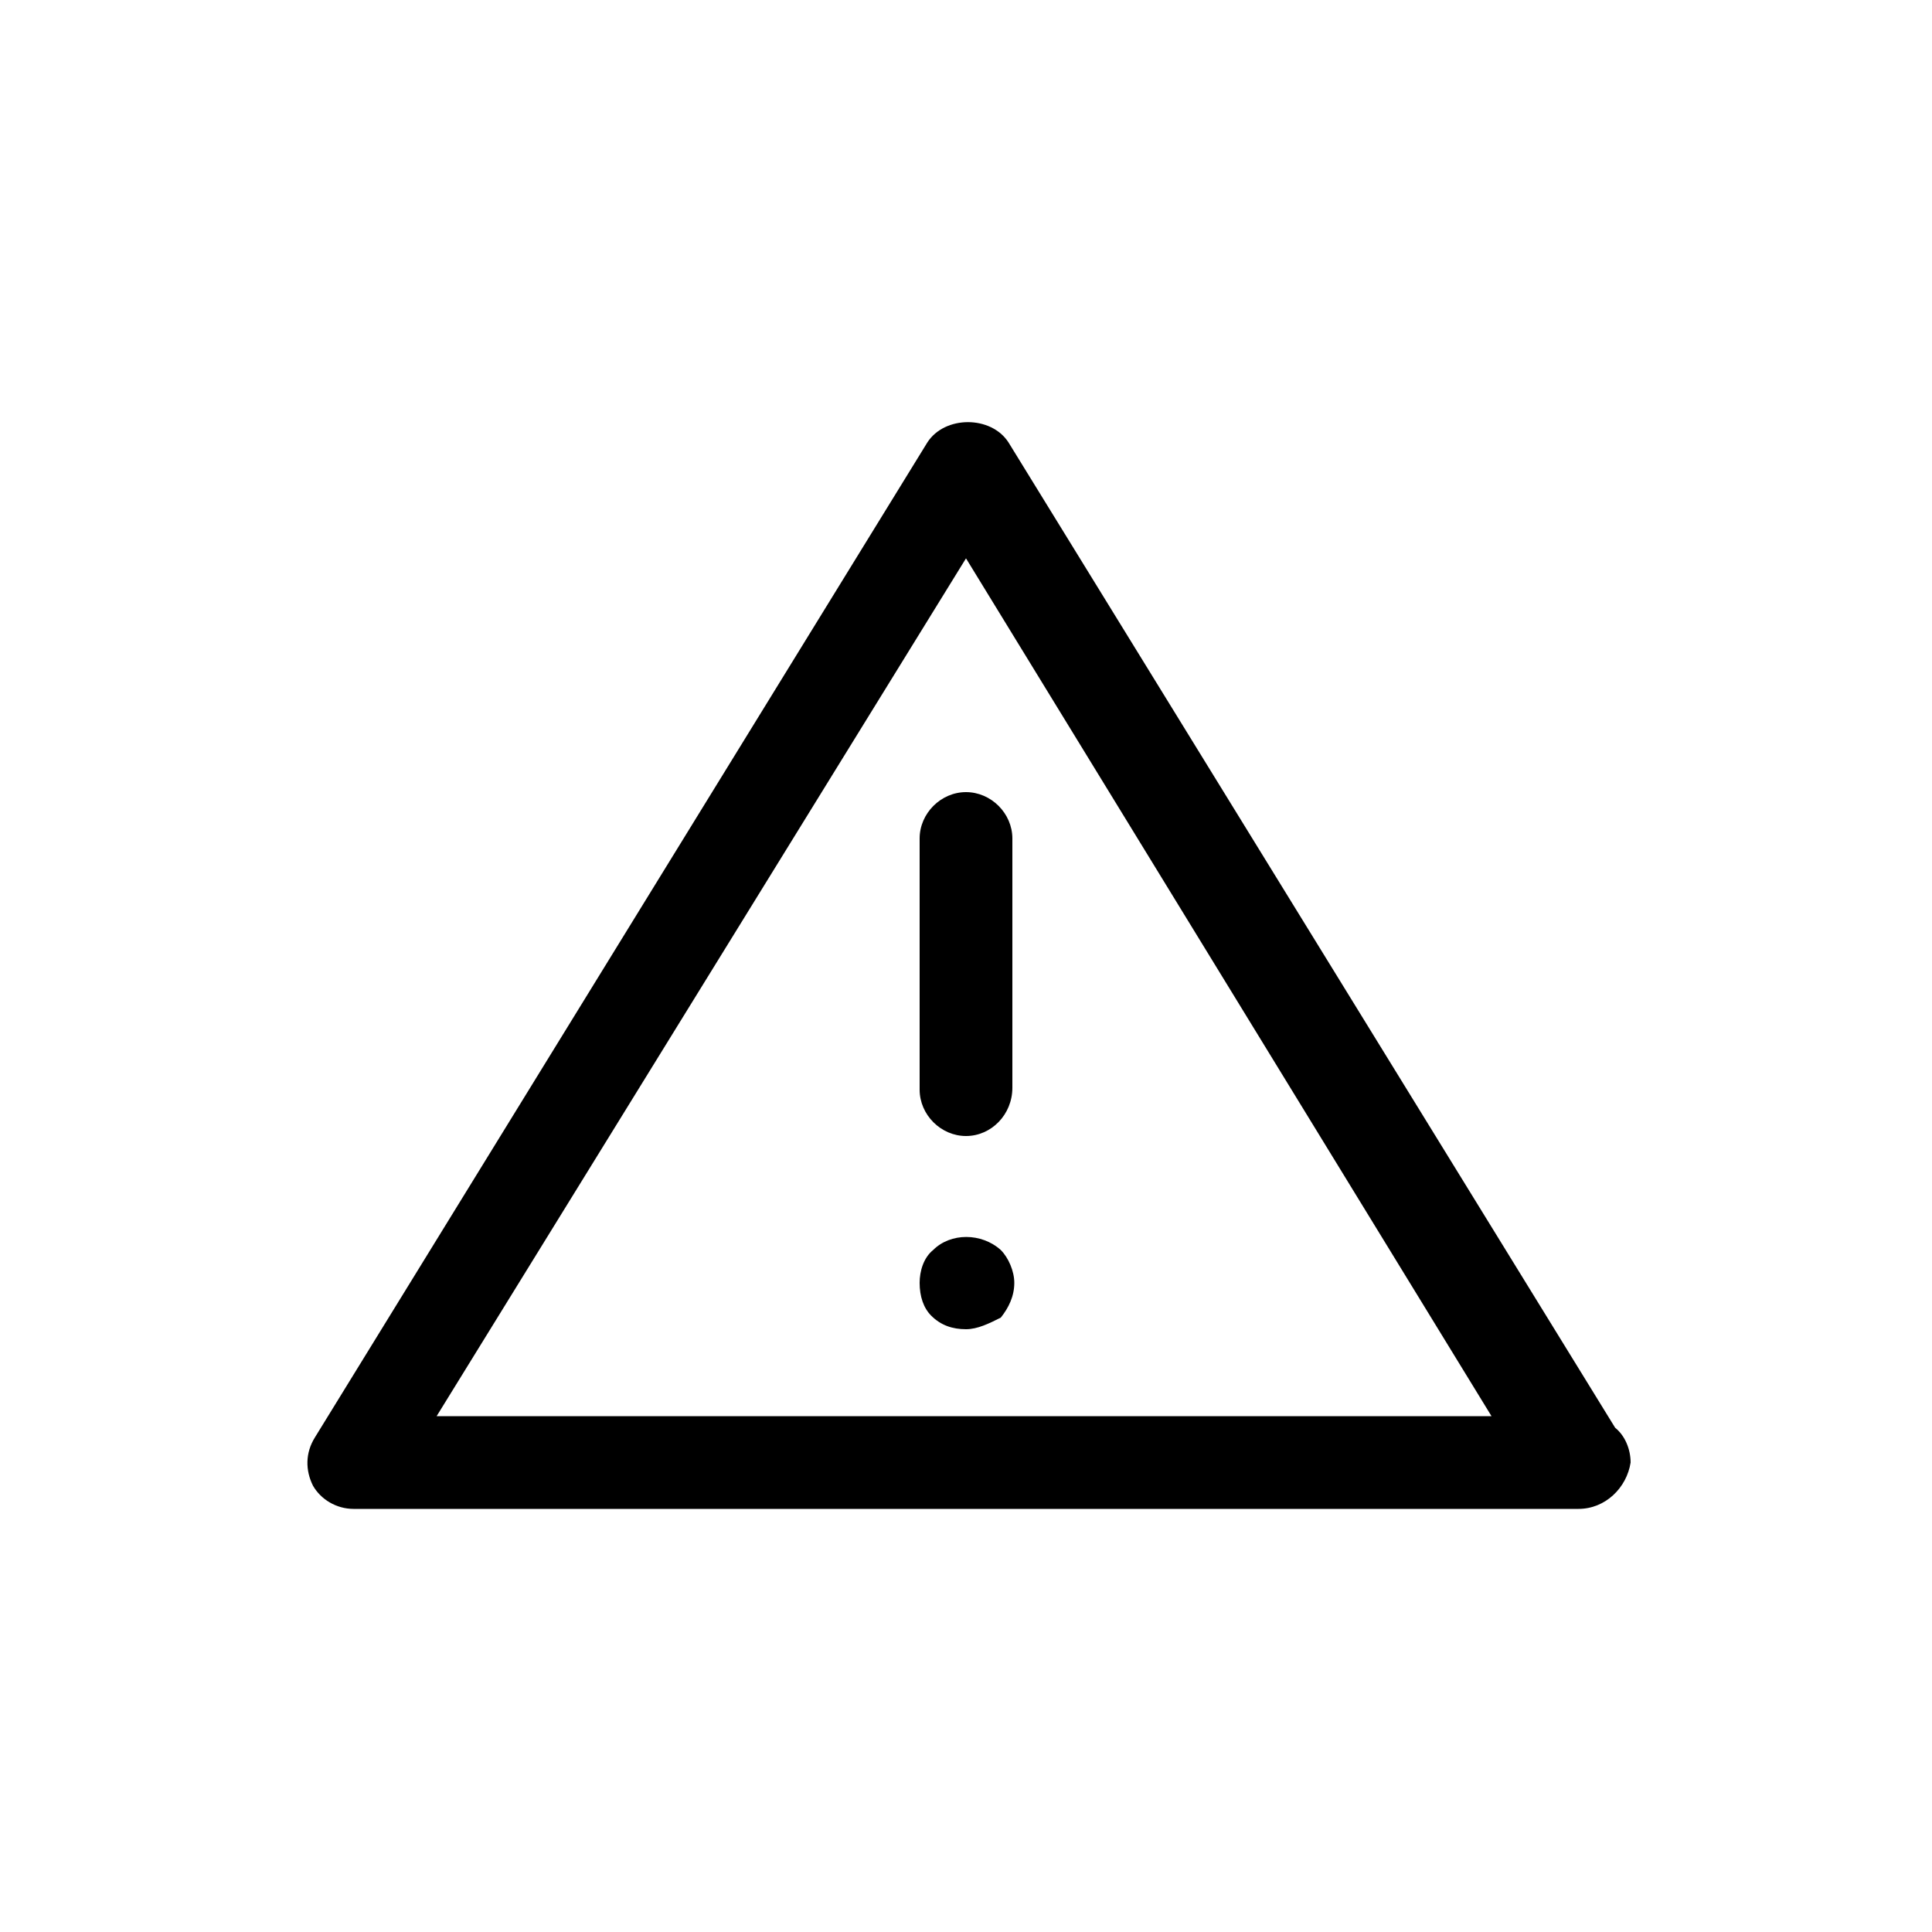<svg xmlns="http://www.w3.org/2000/svg" xmlns:xlink="http://www.w3.org/1999/xlink" version="1.1" x="0px" y="0px" viewBox="0 0 100 100" style="enable-background:new 0 0 100 100;" xml:space="preserve" aria-hidden="true" width="100px" height="100px"><defs><linearGradient class="cerosgradient" data-cerosgradient="true" id="CerosGradient_id427c91f11" gradientUnits="userSpaceOnUse" x1="50%" y1="100%" x2="50%" y2="0%"><stop offset="0%" stop-color="#d1d1d1"/><stop offset="100%" stop-color="#d1d1d1"/></linearGradient><linearGradient/></defs><g><g><path d="M81.7,78.1C81.7,78.1,81.7,78.1,81.7,78.1H18.3c-0.9,0-1.7-0.5-2.1-1.2c-0.4-0.8-0.4-1.7,0.1-2.5l31.7-51.5    c0.9-1.4,3.3-1.4,4.2,0l31.4,51c0.5,0.4,0.8,1.1,0.8,1.8C84.2,77,83.1,78.1,81.7,78.1z M22.6,73.3h54.6L50,28.9L22.6,73.3z"/><path d="M50,58.8c-1.3,0-2.4-1.1-2.4-2.4V43.4c0-1.3,1.1-2.4,2.4-2.4c1.3,0,2.4,1.1,2.4,2.4v12.9C52.4,57.7,51.3,58.8,50,58.8z"/><path d="M50,68.8c-0.7,0-1.3-0.2-1.8-0.7c-0.4-0.4-0.6-1-0.6-1.7c0-0.6,0.2-1.3,0.7-1.7c0.9-0.9,2.5-0.9,3.5,0    c0.4,0.4,0.7,1.1,0.7,1.7c0,0.7-0.3,1.3-0.7,1.8C51.2,68.5,50.6,68.8,50,68.8z"/></g></g></svg>